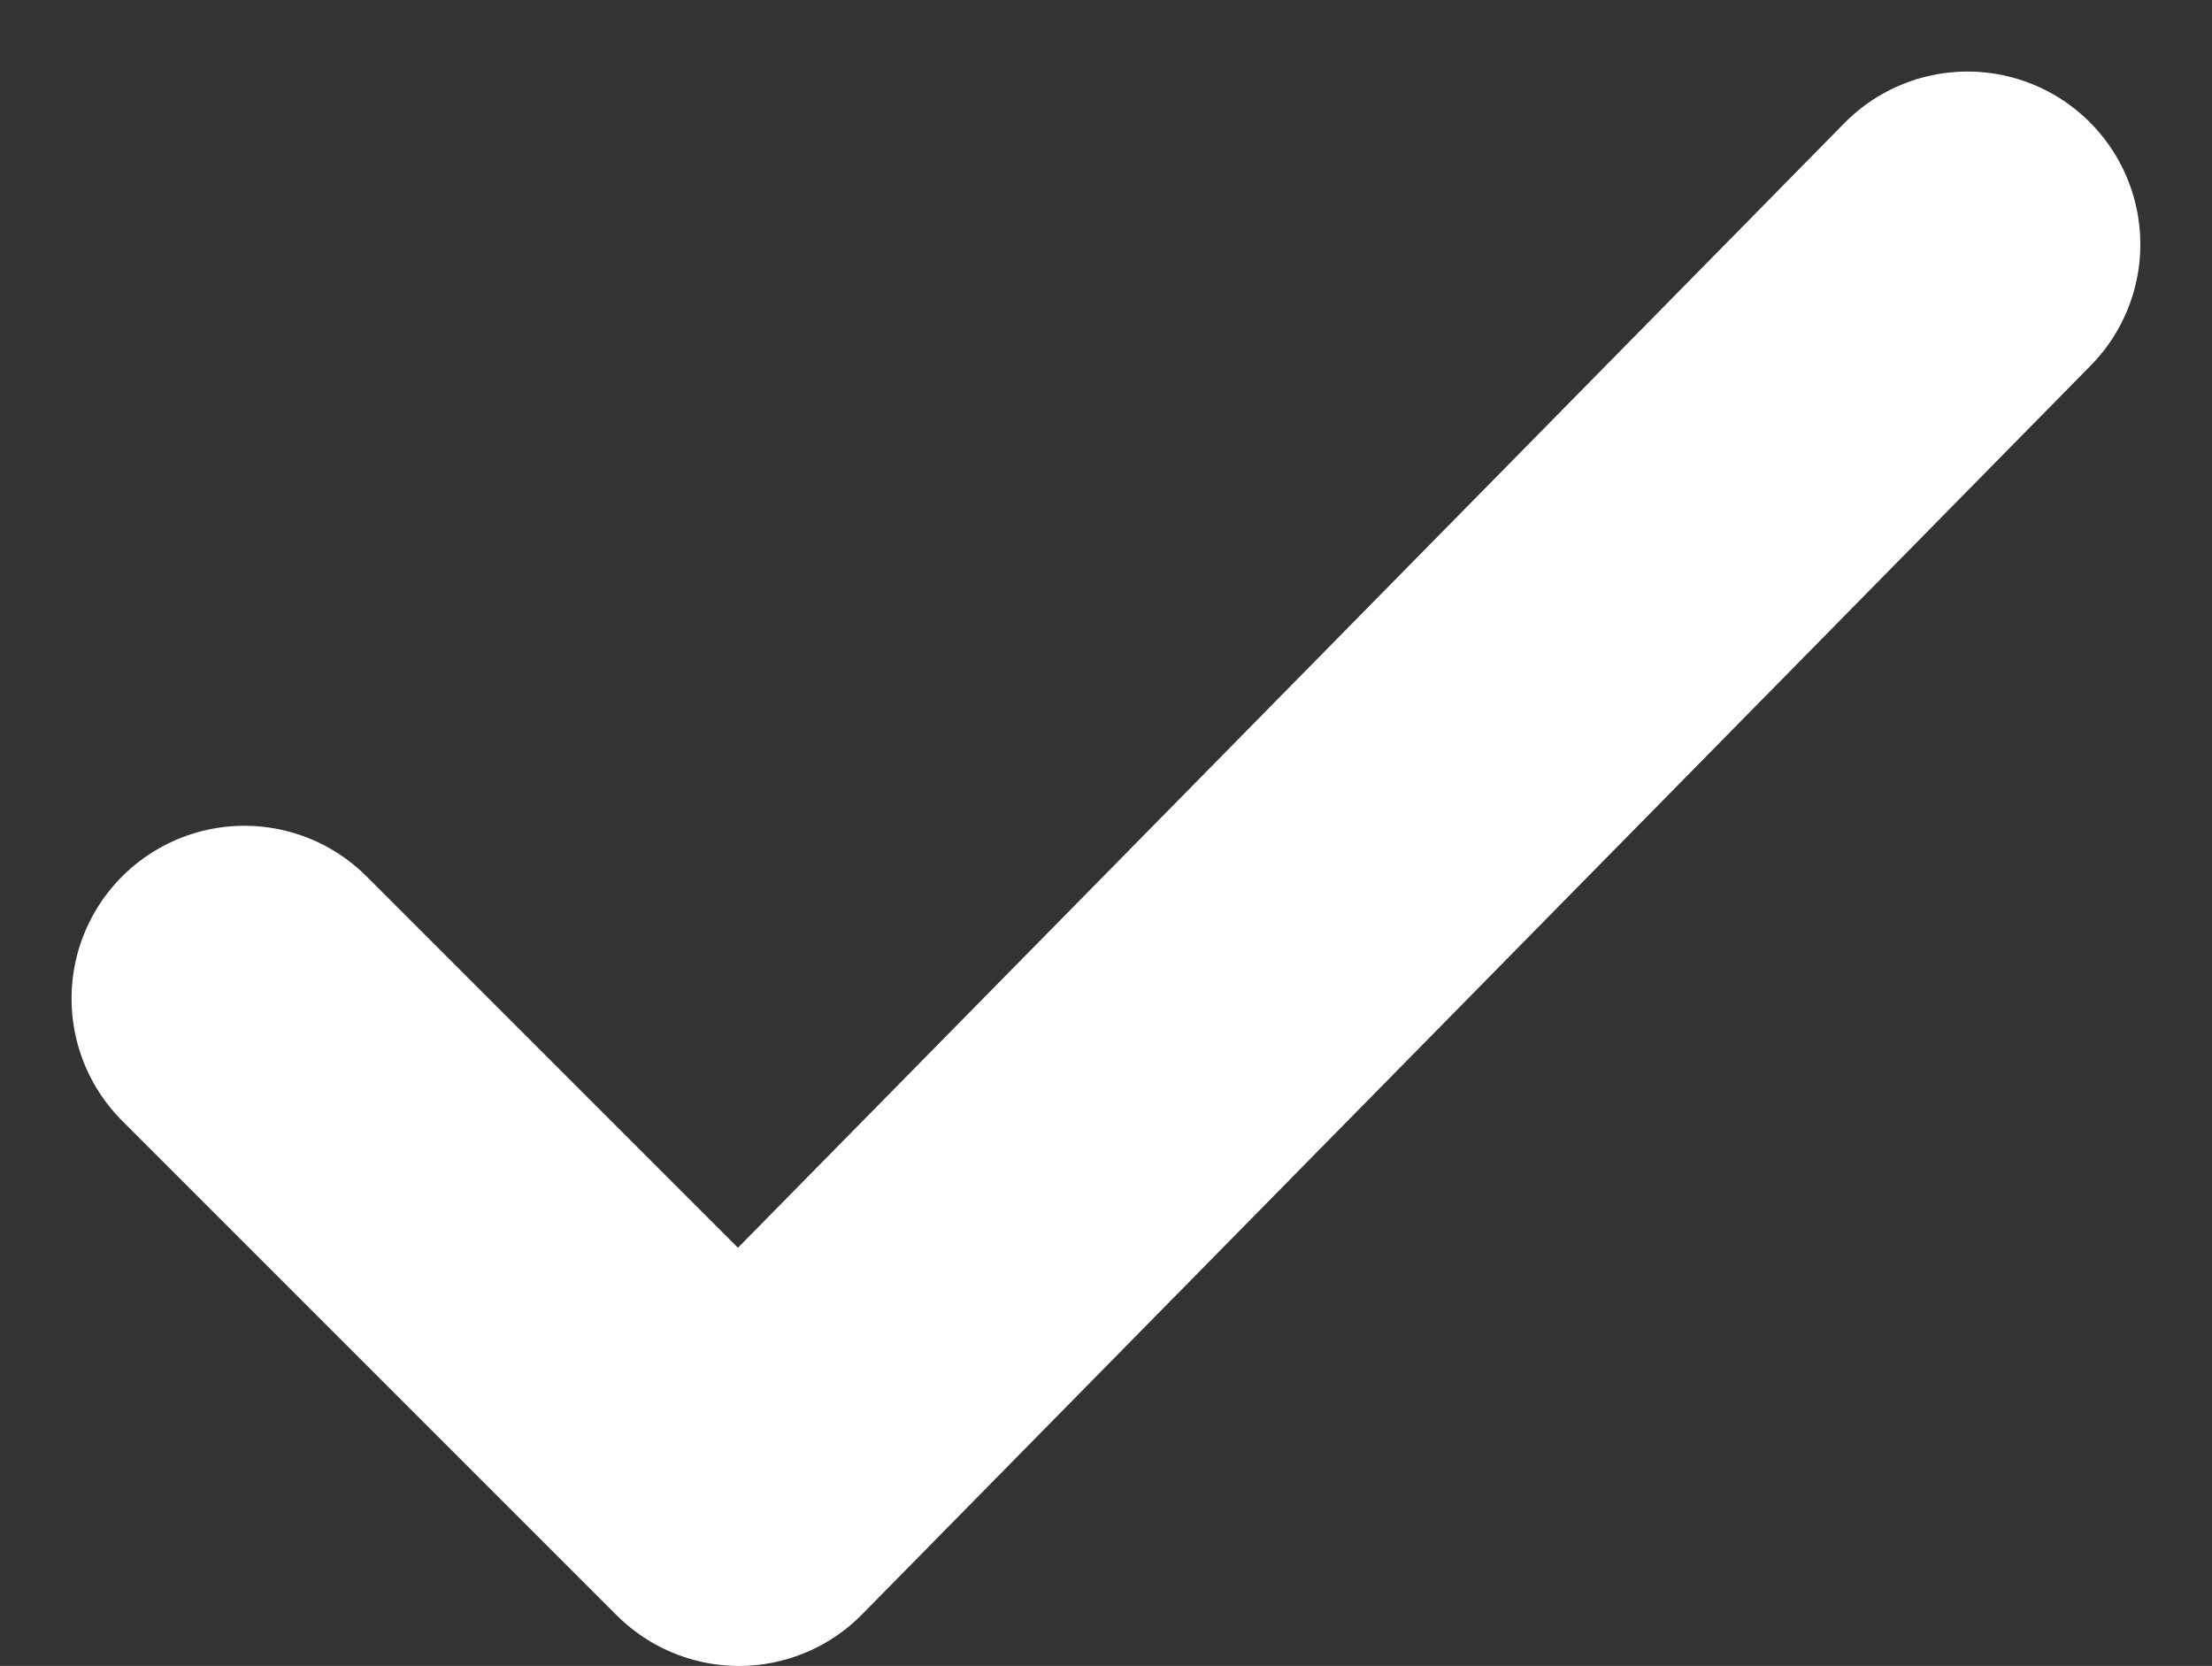 <svg xmlns="http://www.w3.org/2000/svg" width="19.2" height="14.461" viewBox="0 0 19.2 14.461">
  <rect x="0" y="0" width="19.2" height="14.461" fill="#333333" stroke="none"/>
  <path id="Path_346" data-name="Path 346" d="M-2003.957,6047.375l4.293,4.293,10.664-10.84" transform="translate(2006.078 -6038.707)" fill="none" stroke="#fff" stroke-linecap="round" stroke-linejoin="round" stroke-width="3"/>
</svg>
